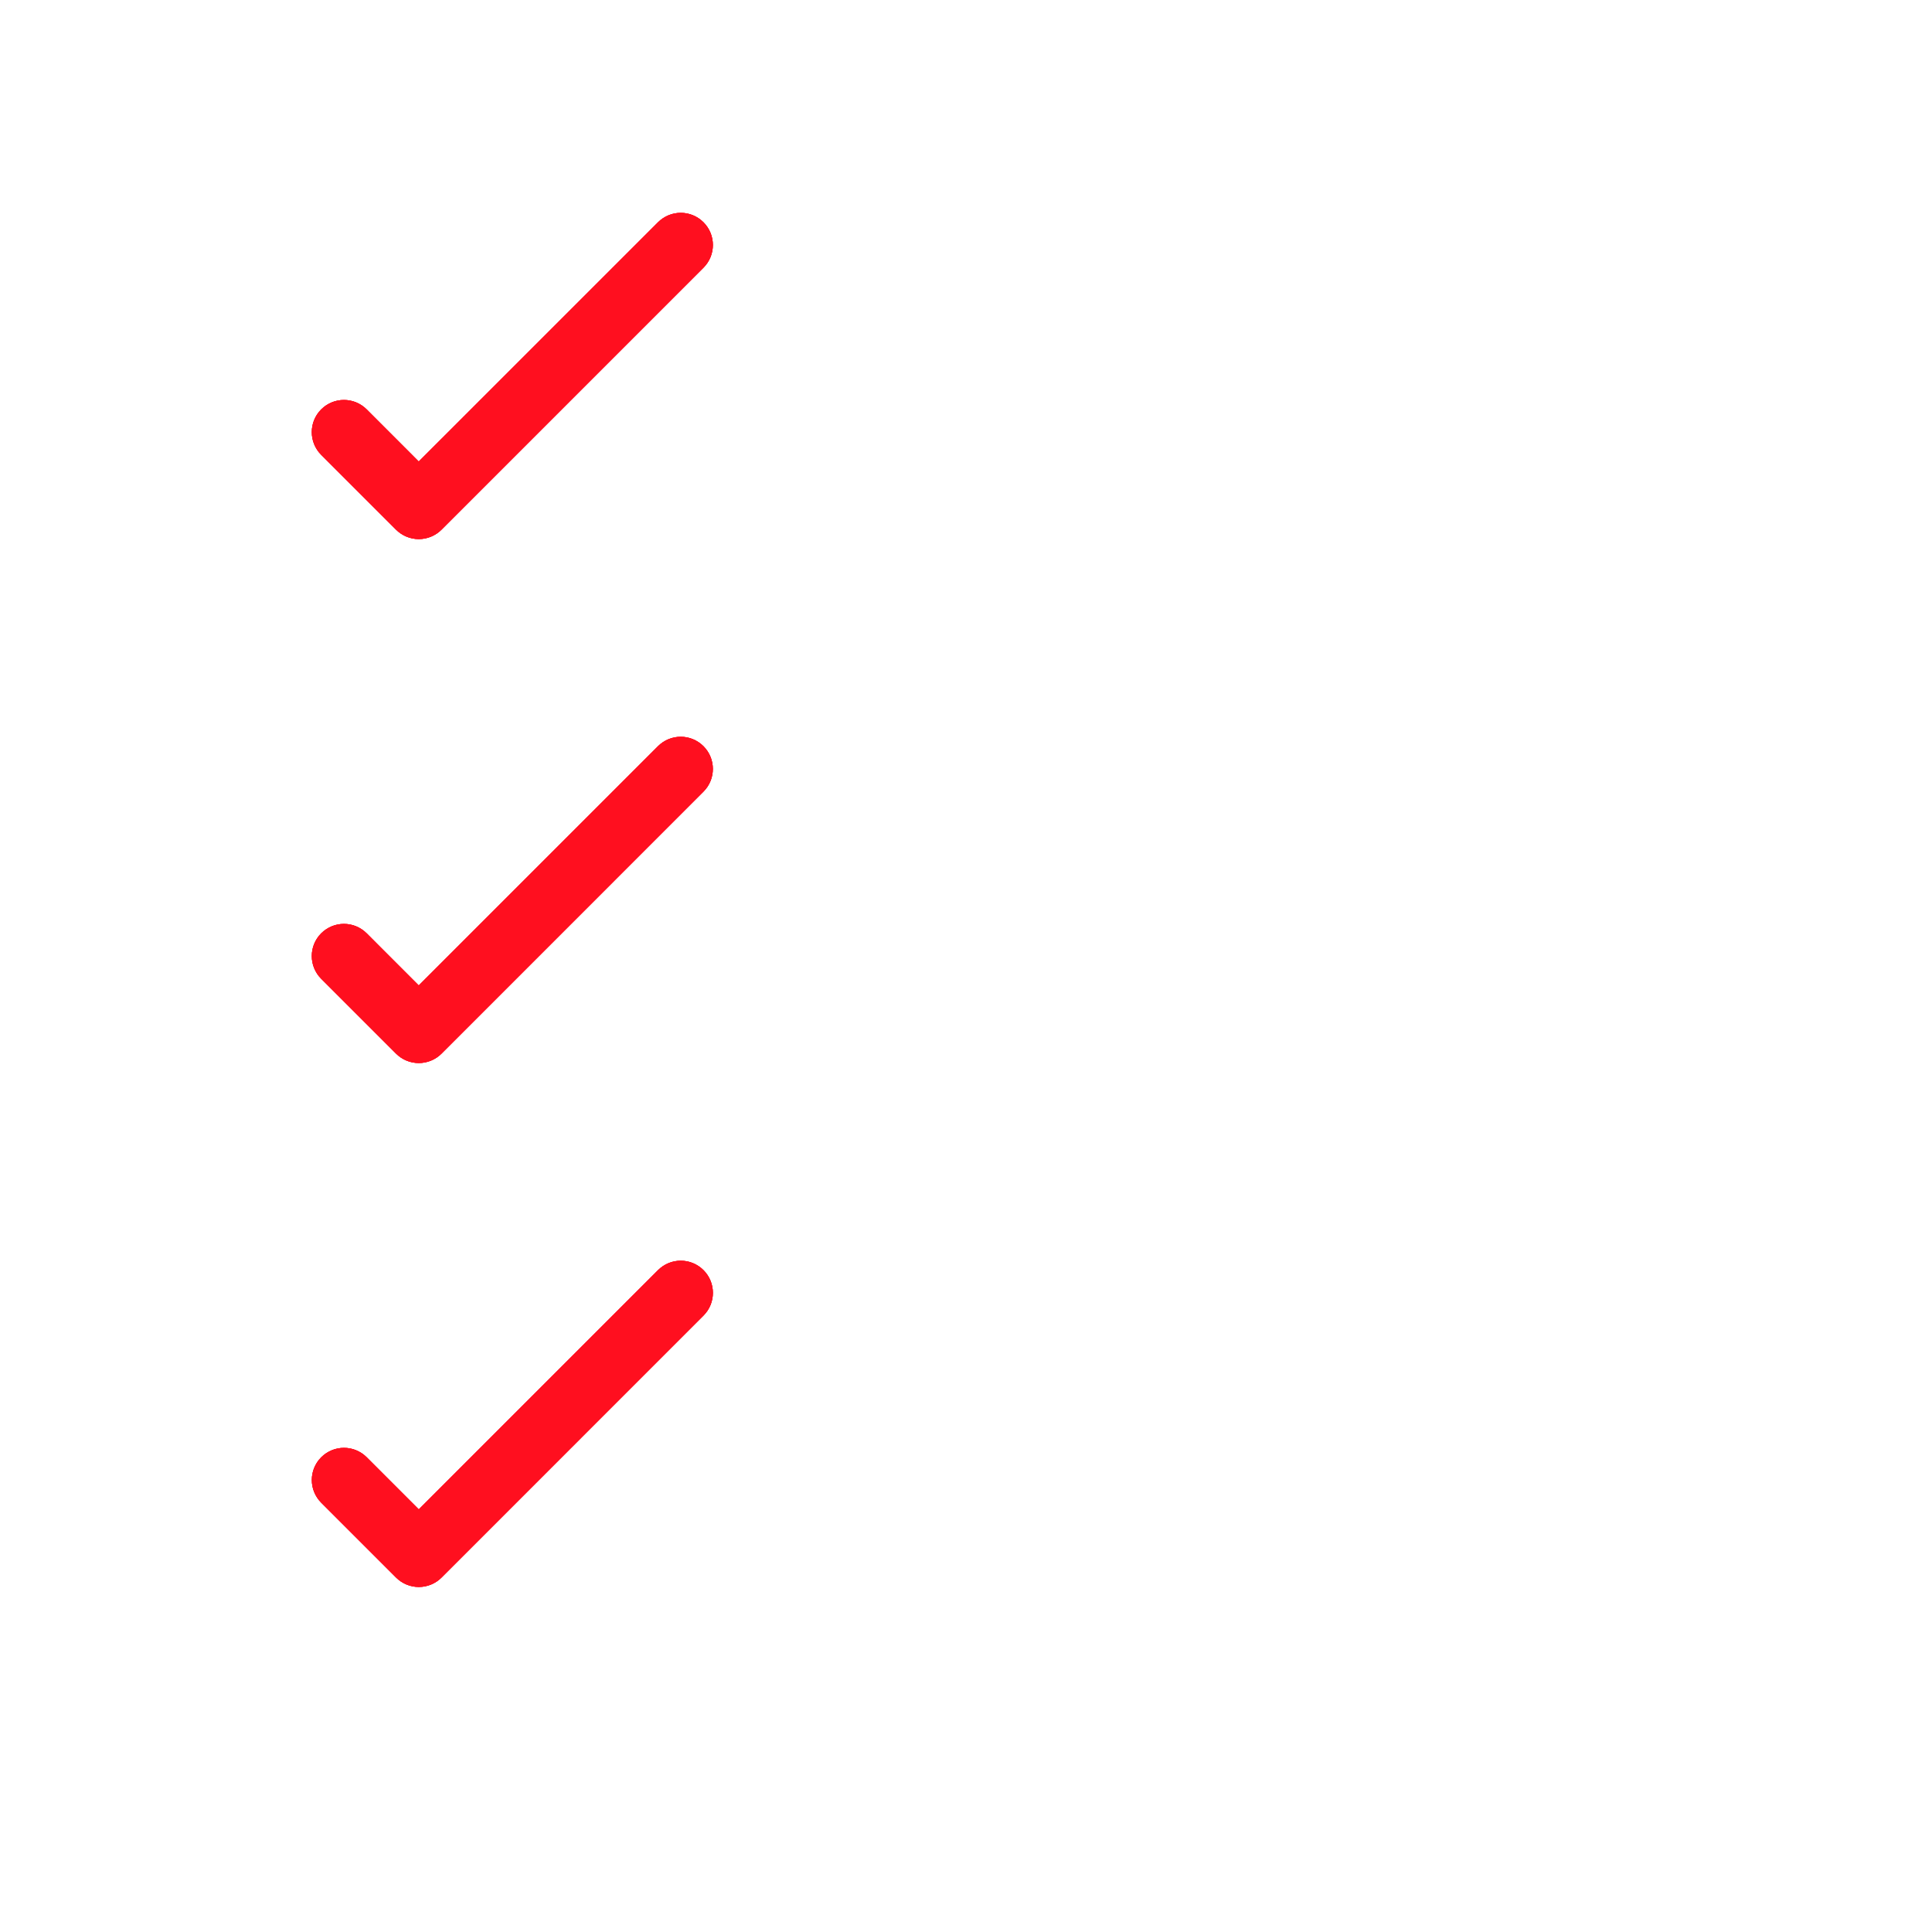 <svg width="118" height="118" viewBox="0 0 118 118" fill="none" xmlns="http://www.w3.org/2000/svg">
<g filter="url(#filter0_f_343_15772)">
<path d="M36.196 41.257H14.963C13.879 41.257 13 40.378 13 39.294V18.061C13 16.976 13.879 16.098 14.963 16.098H29.907C30.991 16.098 31.87 16.976 31.87 18.061C31.87 19.144 30.991 20.024 29.907 20.024H16.926V37.331H34.233V28.678C34.233 27.594 35.111 26.715 36.196 26.715C37.28 26.715 38.158 27.594 38.158 28.678V39.294C38.158 40.378 37.28 41.257 36.196 41.257Z" fill="white"/>
<path d="M103.296 30.642H47.525C46.441 30.642 45.562 29.763 45.562 28.679C45.562 27.594 46.441 26.716 47.525 26.716H103.296C104.381 26.716 105.26 27.594 105.26 28.679C105.26 29.763 104.381 30.642 103.296 30.642Z" fill="white"/>
<path d="M36.196 73.256H14.963C13.879 73.256 13 72.378 13 71.293V50.062C13 48.977 13.879 48.099 14.963 48.099H29.907C30.991 48.099 31.87 48.977 31.87 50.062C31.87 51.146 30.991 52.025 29.907 52.025H16.926V69.33H34.233V60.678C34.233 59.594 35.111 58.715 36.196 58.715C37.28 58.715 38.158 59.593 38.158 60.678V71.293C38.158 72.378 37.28 73.256 36.196 73.256Z" fill="white"/>
<path d="M103.296 62.641H47.525C46.441 62.641 45.562 61.762 45.562 60.678C45.562 59.594 46.441 58.715 47.525 58.715H103.296C104.381 58.715 105.26 59.593 105.26 60.678C105.26 61.761 104.381 62.641 103.296 62.641Z" fill="white"/>
<path d="M103.296 94.641H47.525C46.441 94.641 45.562 93.763 45.562 92.678C45.562 91.595 46.441 90.716 47.525 90.716H103.296C104.381 90.716 105.26 91.595 105.26 92.678C105.26 93.762 104.381 94.641 103.296 94.641Z" fill="white"/>
<path d="M36.197 105.257H14.964C13.88 105.257 13.002 104.378 13.002 103.294V82.062C13.002 80.978 13.88 80.099 14.964 80.099H29.908C30.993 80.099 31.871 80.978 31.871 82.062C31.871 83.147 30.993 84.025 29.908 84.025H16.927V101.331H34.234V92.678C34.234 91.594 35.112 90.716 36.197 90.716C37.282 90.716 38.16 91.594 38.16 92.678V103.294C38.16 104.378 37.282 105.257 36.197 105.257Z" fill="white"/>
</g>
<g filter="url(#filter1_f_343_15772)">
<path d="M36.196 41.257H14.963C13.879 41.257 13 40.378 13 39.294V18.061C13 16.976 13.879 16.098 14.963 16.098H29.907C30.991 16.098 31.87 16.976 31.87 18.061C31.87 19.144 30.991 20.024 29.907 20.024H16.926V37.331H34.233V28.678C34.233 27.594 35.111 26.715 36.196 26.715C37.28 26.715 38.158 27.594 38.158 28.678V39.294C38.158 40.378 37.28 41.257 36.196 41.257Z" fill="white"/>
<path d="M103.296 30.642H47.525C46.441 30.642 45.562 29.763 45.562 28.679C45.562 27.594 46.441 26.716 47.525 26.716H103.296C104.381 26.716 105.26 27.594 105.26 28.679C105.26 29.763 104.381 30.642 103.296 30.642Z" fill="white"/>
<path d="M36.196 73.256H14.963C13.879 73.256 13 72.378 13 71.293V50.062C13 48.977 13.879 48.099 14.963 48.099H29.907C30.991 48.099 31.87 48.977 31.87 50.062C31.87 51.146 30.991 52.025 29.907 52.025H16.926V69.33H34.233V60.678C34.233 59.594 35.111 58.715 36.196 58.715C37.28 58.715 38.158 59.593 38.158 60.678V71.293C38.158 72.378 37.28 73.256 36.196 73.256Z" fill="white"/>
<path d="M103.296 62.641H47.525C46.441 62.641 45.562 61.762 45.562 60.678C45.562 59.594 46.441 58.715 47.525 58.715H103.296C104.381 58.715 105.26 59.593 105.26 60.678C105.26 61.761 104.381 62.641 103.296 62.641Z" fill="white"/>
<path d="M103.296 94.641H47.525C46.441 94.641 45.562 93.763 45.562 92.678C45.562 91.595 46.441 90.716 47.525 90.716H103.296C104.381 90.716 105.26 91.595 105.26 92.678C105.26 93.762 104.381 94.641 103.296 94.641Z" fill="white"/>
<path d="M36.197 105.257H14.964C13.88 105.257 13.002 104.378 13.002 103.294V82.062C13.002 80.978 13.88 80.099 14.964 80.099H29.908C30.993 80.099 31.871 80.978 31.871 82.062C31.871 83.147 30.993 84.025 29.908 84.025H16.927V101.331H34.234V92.678C34.234 91.594 35.112 90.716 36.197 90.716C37.282 90.716 38.16 91.594 38.16 92.678V103.294C38.16 104.378 37.282 105.257 36.197 105.257Z" fill="white"/>
</g>
<path d="M36.196 41.257H14.963C13.879 41.257 13 40.378 13 39.294V18.061C13 16.976 13.879 16.098 14.963 16.098H29.907C30.991 16.098 31.87 16.976 31.87 18.061C31.87 19.144 30.991 20.024 29.907 20.024H16.926V37.331H34.233V28.678C34.233 27.594 35.111 26.715 36.196 26.715C37.28 26.715 38.158 27.594 38.158 28.678V39.294C38.158 40.378 37.28 41.257 36.196 41.257Z" fill="white"/>
<path d="M103.296 30.642H47.525C46.441 30.642 45.562 29.763 45.562 28.679C45.562 27.594 46.441 26.716 47.525 26.716H103.296C104.381 26.716 105.26 27.594 105.26 28.679C105.26 29.763 104.381 30.642 103.296 30.642Z" fill="white"/>
<path d="M36.196 73.256H14.963C13.879 73.256 13 72.378 13 71.293V50.062C13 48.977 13.879 48.099 14.963 48.099H29.907C30.991 48.099 31.87 48.977 31.87 50.062C31.87 51.146 30.991 52.025 29.907 52.025H16.926V69.33H34.233V60.678C34.233 59.594 35.111 58.715 36.196 58.715C37.28 58.715 38.158 59.593 38.158 60.678V71.293C38.158 72.378 37.28 73.256 36.196 73.256Z" fill="white"/>
<path d="M103.296 62.641H47.525C46.441 62.641 45.562 61.762 45.562 60.678C45.562 59.594 46.441 58.715 47.525 58.715H103.296C104.381 58.715 105.26 59.593 105.26 60.678C105.26 61.761 104.381 62.641 103.296 62.641Z" fill="white"/>
<path d="M103.296 94.641H47.525C46.441 94.641 45.562 93.763 45.562 92.678C45.562 91.595 46.441 90.716 47.525 90.716H103.296C104.381 90.716 105.26 91.595 105.26 92.678C105.26 93.762 104.381 94.641 103.296 94.641Z" fill="white"/>
<path d="M36.197 105.257H14.964C13.88 105.257 13.002 104.378 13.002 103.294V82.062C13.002 80.978 13.88 80.099 14.964 80.099H29.908C30.993 80.099 31.871 80.978 31.871 82.062C31.871 83.147 30.993 84.025 29.908 84.025H16.927V101.331H34.234V92.678C34.234 91.594 35.112 90.716 36.197 90.716C37.282 90.716 38.16 91.594 38.16 92.678V103.294C38.16 104.378 37.282 105.257 36.197 105.257Z" fill="white"/>
<g filter="url(#filter2_f_343_15772)">
<path d="M25.579 96.927C25.059 96.927 24.56 96.721 24.191 96.351L19.62 91.78C18.853 91.013 18.853 89.77 19.62 89.005C20.387 88.238 21.629 88.238 22.396 89.005L25.578 92.188L40.191 77.575C40.958 76.808 42.2 76.808 42.966 77.575C43.733 78.342 43.733 79.584 42.966 80.351L26.968 96.351C26.6 96.721 26.099 96.927 25.579 96.927Z" fill="#FF0F1F"/>
</g>
<g filter="url(#filter3_f_343_15772)">
<path d="M25.579 96.927C25.059 96.927 24.56 96.721 24.191 96.351L19.62 91.78C18.853 91.013 18.853 89.77 19.62 89.005C20.387 88.238 21.629 88.238 22.396 89.005L25.578 92.188L40.191 77.575C40.958 76.808 42.2 76.808 42.966 77.575C43.733 78.342 43.733 79.584 42.966 80.351L26.968 96.351C26.6 96.721 26.099 96.927 25.579 96.927Z" fill="#FF0F1F"/>
</g>
<path d="M25.579 96.927C25.059 96.927 24.56 96.721 24.191 96.351L19.62 91.78C18.853 91.013 18.853 89.77 19.62 89.005C20.387 88.238 21.629 88.238 22.396 89.005L25.578 92.188L40.191 77.575C40.958 76.808 42.2 76.808 42.966 77.575C43.733 78.342 43.733 79.584 42.966 80.351L26.968 96.351C26.6 96.721 26.099 96.927 25.579 96.927Z" fill="#FF0F1F"/>
<g filter="url(#filter4_f_343_15772)">
<path d="M25.577 64.927C25.057 64.927 24.558 64.721 24.189 64.351L19.618 59.78C18.851 59.013 18.851 57.77 19.618 57.004C20.385 56.237 21.627 56.237 22.394 57.004L25.576 60.188L40.189 45.575C40.956 44.808 42.199 44.808 42.964 45.575C43.731 46.342 43.731 47.584 42.964 48.351L26.966 64.353C26.598 64.721 26.098 64.927 25.577 64.927Z" fill="#FF0F1F"/>
</g>
<g filter="url(#filter5_f_343_15772)">
<path d="M25.577 64.927C25.057 64.927 24.558 64.721 24.189 64.351L19.618 59.78C18.851 59.013 18.851 57.77 19.618 57.004C20.385 56.237 21.627 56.237 22.394 57.004L25.576 60.188L40.189 45.575C40.956 44.808 42.199 44.808 42.964 45.575C43.731 46.342 43.731 47.584 42.964 48.351L26.966 64.353C26.598 64.721 26.098 64.927 25.577 64.927Z" fill="#FF0F1F"/>
</g>
<path d="M25.577 64.927C25.057 64.927 24.558 64.721 24.189 64.351L19.618 59.78C18.851 59.013 18.851 57.77 19.618 57.004C20.385 56.237 21.627 56.237 22.394 57.004L25.576 60.188L40.189 45.575C40.956 44.808 42.199 44.808 42.964 45.575C43.731 46.342 43.731 47.584 42.964 48.351L26.966 64.353C26.598 64.721 26.098 64.927 25.577 64.927Z" fill="#FF0F1F"/>
<path d="M25.577 32.926C25.057 32.926 24.558 32.719 24.189 32.351L19.618 27.78C18.851 27.013 18.851 25.769 19.618 25.004C20.385 24.237 21.627 24.237 22.394 25.004L25.576 28.188L40.19 13.575C40.957 12.808 42.2 12.808 42.965 13.575C43.732 14.342 43.732 15.584 42.965 16.351L26.966 32.351C26.598 32.719 26.098 32.926 25.577 32.926Z" fill="#FF0F1F"/>
<g filter="url(#filter6_f_343_15772)">
<path d="M25.577 32.926C25.057 32.926 24.558 32.719 24.189 32.351L19.618 27.78C18.851 27.013 18.851 25.769 19.618 25.004C20.385 24.237 21.627 24.237 22.394 25.004L25.576 28.188L40.19 13.575C40.957 12.808 42.2 12.808 42.965 13.575C43.732 14.342 43.732 15.584 42.965 16.351L26.966 32.351C26.598 32.719 26.098 32.926 25.577 32.926Z" fill="#FF0F1F"/>
</g>
<path d="M25.577 32.926C25.057 32.926 24.558 32.719 24.189 32.351L19.618 27.78C18.851 27.013 18.851 25.769 19.618 25.004C20.385 24.237 21.627 24.237 22.394 25.004L25.576 28.188L40.19 13.575C40.957 12.808 42.2 12.808 42.965 13.575C43.732 14.342 43.732 15.584 42.965 16.351L26.966 32.351C26.598 32.719 26.098 32.926 25.577 32.926Z" fill="#FF0F1F"/>
<defs>
<filter id="filter0_f_343_15772" x="0.569" y="3.667" width="117.121" height="114.021" filterUnits="userSpaceOnUse" color-interpolation-filters="sRGB">
<feFlood flood-opacity="0" result="BackgroundImageFix"/>
<feBlend mode="normal" in="SourceGraphic" in2="BackgroundImageFix" result="shape"/>
<feGaussianBlur stdDeviation="6.216" result="effect1_foregroundBlur_343_15772"/>
</filter>
<filter id="filter1_f_343_15772" x="9.448" y="12.546" width="99.363" height="96.262" filterUnits="userSpaceOnUse" color-interpolation-filters="sRGB">
<feFlood flood-opacity="0" result="BackgroundImageFix"/>
<feBlend mode="normal" in="SourceGraphic" in2="BackgroundImageFix" result="shape"/>
<feGaussianBlur stdDeviation="1.776" result="effect1_foregroundBlur_343_15772"/>
</filter>
<filter id="filter2_f_343_15772" x="6.615" y="64.57" width="49.356" height="44.788" filterUnits="userSpaceOnUse" color-interpolation-filters="sRGB">
<feFlood flood-opacity="0" result="BackgroundImageFix"/>
<feBlend mode="normal" in="SourceGraphic" in2="BackgroundImageFix" result="shape"/>
<feGaussianBlur stdDeviation="6.215" result="effect1_foregroundBlur_343_15772"/>
</filter>
<filter id="filter3_f_343_15772" x="15.495" y="73.45" width="31.596" height="27.027" filterUnits="userSpaceOnUse" color-interpolation-filters="sRGB">
<feFlood flood-opacity="0" result="BackgroundImageFix"/>
<feBlend mode="normal" in="SourceGraphic" in2="BackgroundImageFix" result="shape"/>
<feGaussianBlur stdDeviation="1.775" result="effect1_foregroundBlur_343_15772"/>
</filter>
<filter id="filter4_f_343_15772" x="6.612" y="32.569" width="49.358" height="44.79" filterUnits="userSpaceOnUse" color-interpolation-filters="sRGB">
<feFlood flood-opacity="0" result="BackgroundImageFix"/>
<feBlend mode="normal" in="SourceGraphic" in2="BackgroundImageFix" result="shape"/>
<feGaussianBlur stdDeviation="6.216" result="effect1_foregroundBlur_343_15772"/>
</filter>
<filter id="filter5_f_343_15772" x="15.491" y="41.448" width="31.599" height="27.031" filterUnits="userSpaceOnUse" color-interpolation-filters="sRGB">
<feFlood flood-opacity="0" result="BackgroundImageFix"/>
<feBlend mode="normal" in="SourceGraphic" in2="BackgroundImageFix" result="shape"/>
<feGaussianBlur stdDeviation="1.776" result="effect1_foregroundBlur_343_15772"/>
</filter>
<filter id="filter6_f_343_15772" x="6.612" y="0.569" width="49.36" height="44.789" filterUnits="userSpaceOnUse" color-interpolation-filters="sRGB">
<feFlood flood-opacity="0" result="BackgroundImageFix"/>
<feBlend mode="normal" in="SourceGraphic" in2="BackgroundImageFix" result="shape"/>
<feGaussianBlur stdDeviation="6.216" result="effect1_foregroundBlur_343_15772"/>
</filter>
</defs>
</svg>
